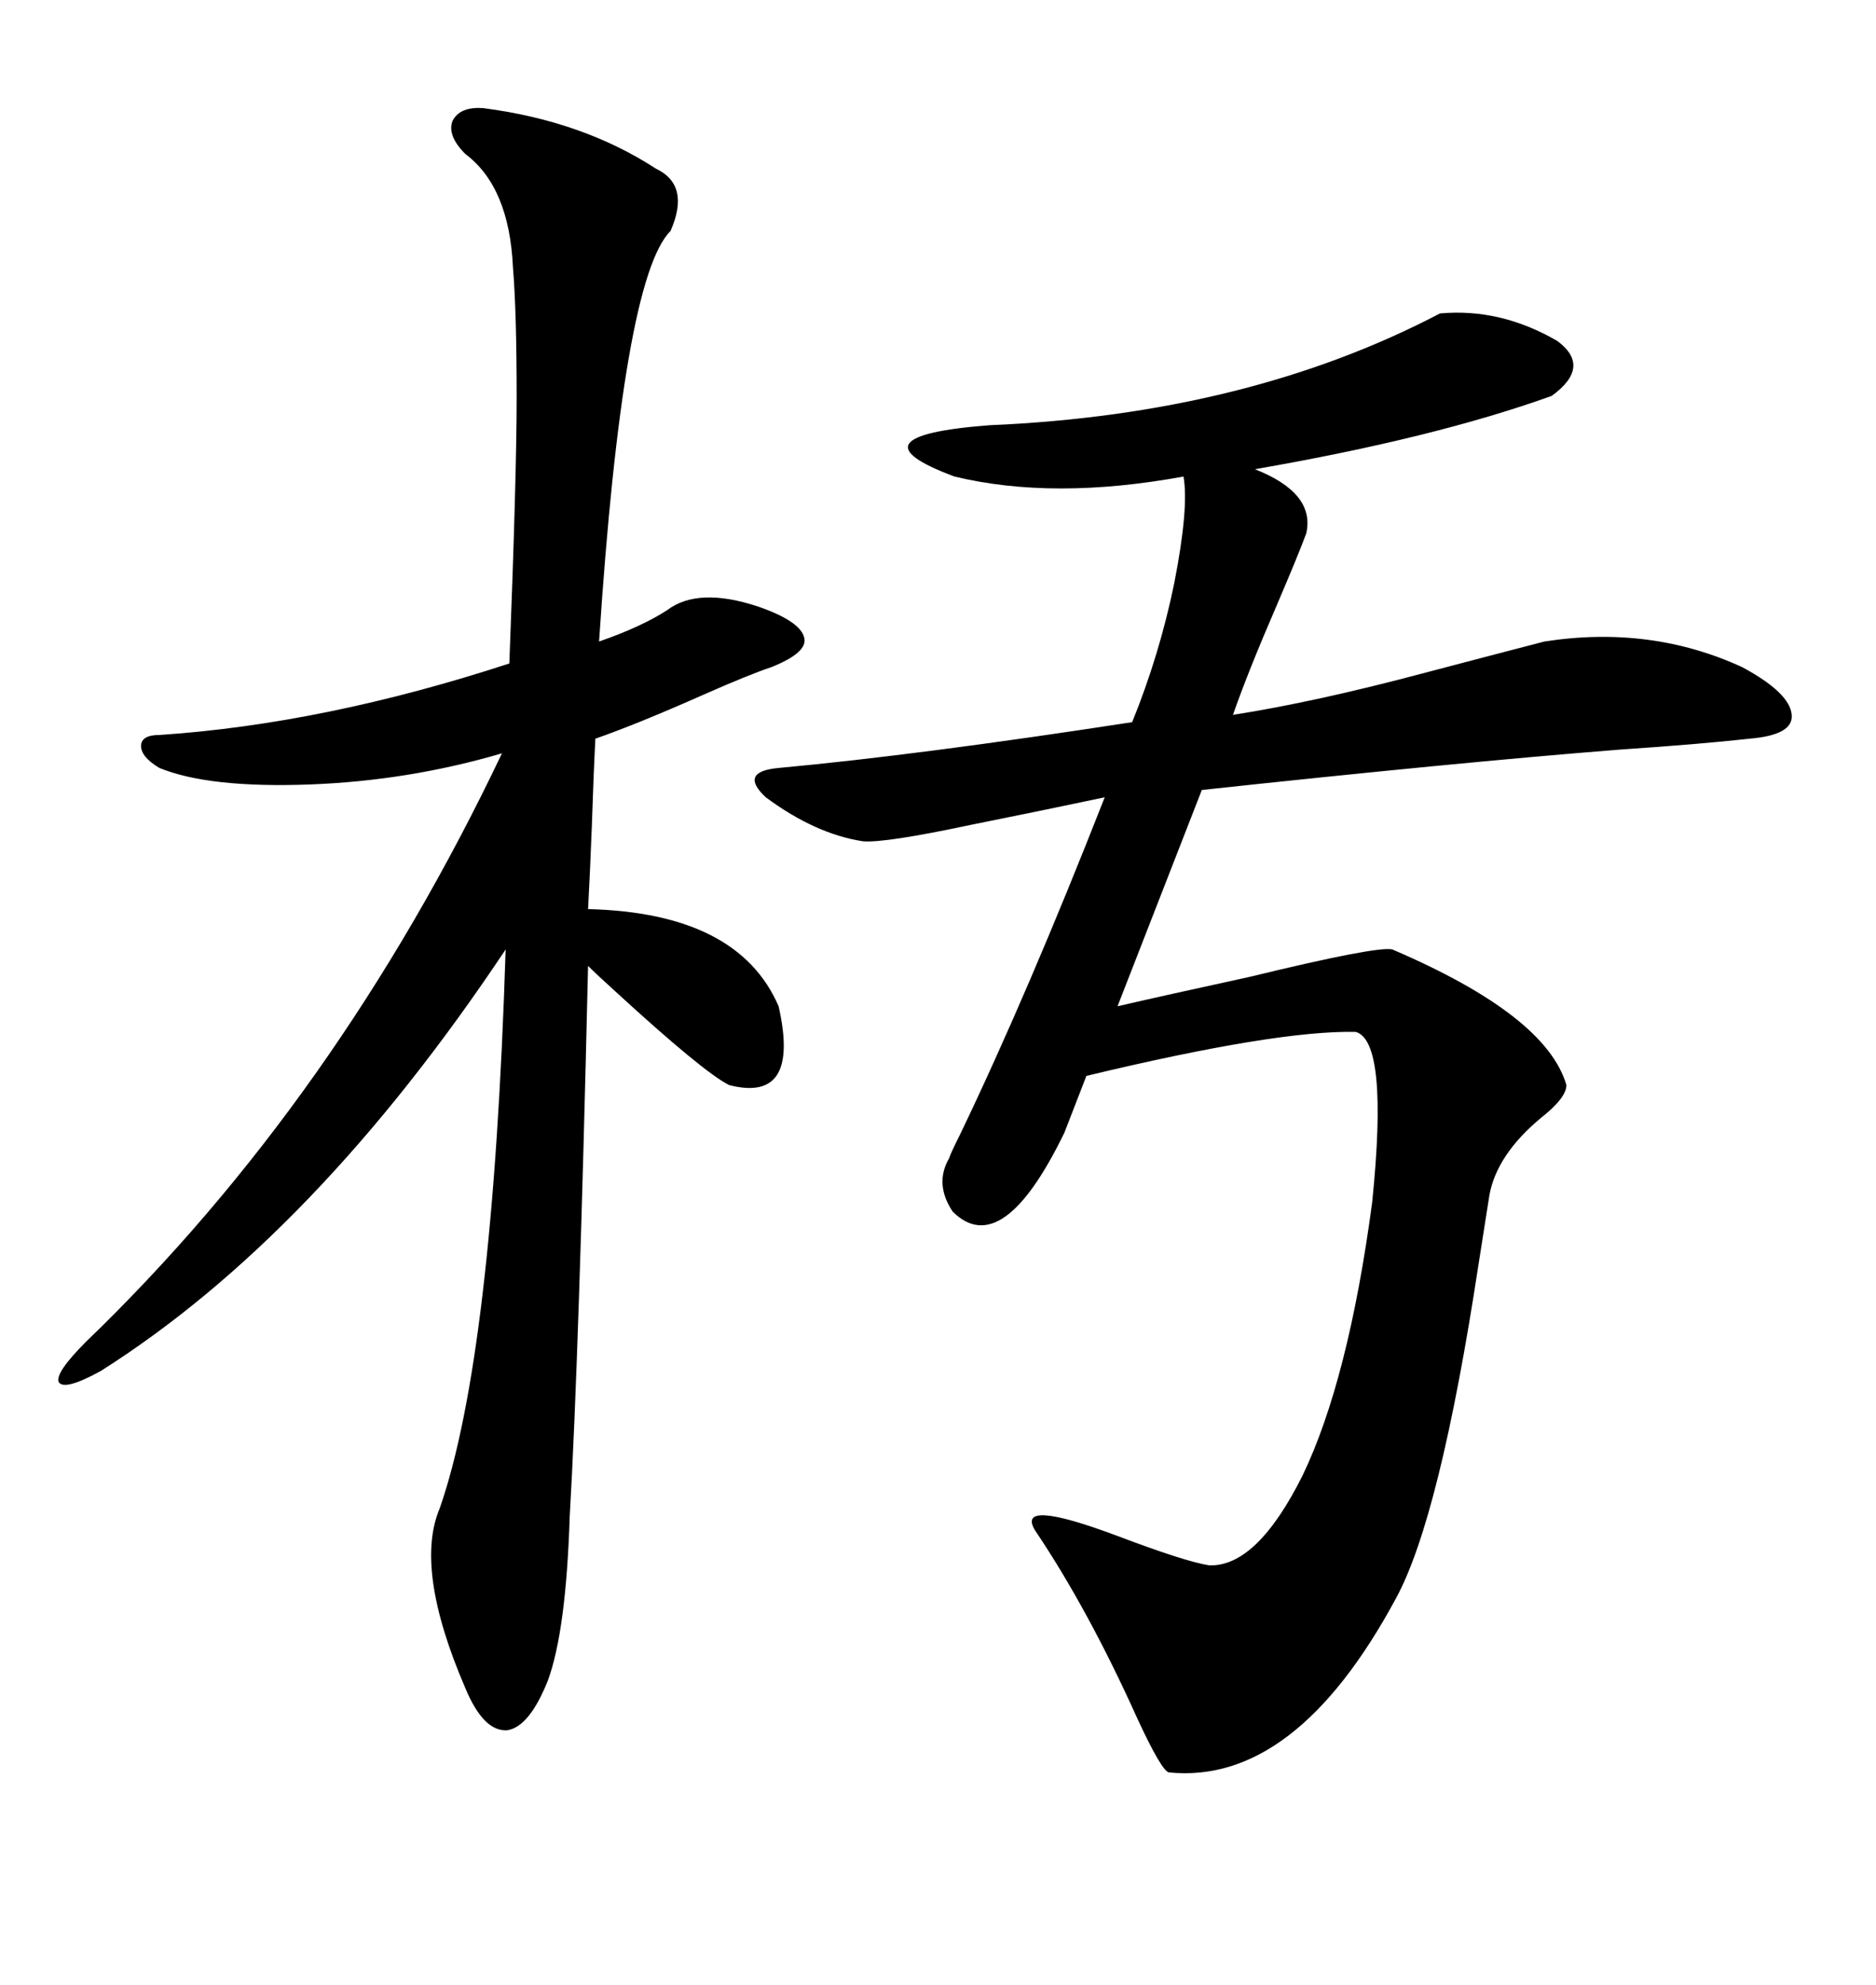 <svg xmlns="http://www.w3.org/2000/svg" xmlns:xlink="http://www.w3.org/1999/xlink" width="300" height="317.285"><path d="M230.27 50.10L230.27 50.10Q239.94 49.22 249.02 54.49L249.02 54.49Q254.59 58.59 248.14 63.28L248.14 63.28Q229.39 70.02 200.68 75L200.68 75Q210.35 78.81 208.89 85.25L208.89 85.25Q207.71 88.48 204.20 96.68L204.20 96.68Q199.51 107.52 197.17 114.26L197.17 114.26Q210.35 112.21 227.93 107.52L227.93 107.52Q239.06 104.59 246.97 102.54L246.97 102.54Q263.96 99.90 278.61 106.64L278.61 106.64Q286.23 110.74 286.52 114.26L286.52 114.26Q286.82 117.48 279.79 118.07L279.79 118.07Q271.88 118.95 258.98 119.82L258.98 119.82Q232.91 121.88 192.19 126.27L192.19 126.27L178.71 160.84Q186.33 159.08 199.80 156.15L199.80 156.15Q220.31 151.17 222.66 151.76L222.66 151.76Q247.27 162.30 250.49 173.44L250.49 173.44Q250.49 175.49 246.39 178.71L246.39 178.71Q239.36 184.57 238.18 191.02L238.18 191.02Q237.60 194.82 236.43 202.15L236.43 202.15Q230.27 242.58 223.24 255.47L223.24 255.47Q207.13 285.35 186.91 283.30L186.91 283.30Q185.74 283.01 181.93 274.80L181.93 274.80Q174.02 257.23 165.53 244.63L165.53 244.63Q162.30 239.36 178.71 245.51L178.71 245.51Q189.55 249.61 193.36 250.20L193.36 250.20Q200.98 250.49 208.30 235.84L208.30 235.84Q215.63 220.61 219.43 192.19L219.43 192.19Q222.07 166.41 216.80 164.94L216.80 164.94Q204.20 164.65 173.73 171.97L173.73 171.97L170.21 181.05Q160.25 201.56 152.34 193.65L152.34 193.65Q149.41 189.26 151.76 185.16L151.76 185.16Q152.05 184.28 153.52 181.35L153.52 181.35Q164.36 158.79 176.66 127.44L176.66 127.44Q166.99 129.49 155.27 131.84L155.27 131.84Q141.50 134.77 137.99 134.47L137.99 134.47Q130.37 133.30 122.46 127.44L122.46 127.44Q118.07 123.34 124.51 122.75L124.51 122.75Q146.78 120.70 181.05 115.43L181.05 115.43Q185.45 104.59 187.79 93.16L187.79 93.16Q190.14 81.15 189.26 76.17L189.26 76.17Q168.46 79.98 152.64 76.17L152.64 76.17Q135.35 69.73 158.20 67.97L158.20 67.97Q199.51 66.21 230.27 50.10ZM77.34 17.29L77.34 17.29Q93.16 19.34 104.88 26.95L104.88 26.95Q110.45 29.59 107.23 36.91L107.23 36.91Q99.61 44.53 95.80 102.54L95.80 102.54Q102.54 100.20 106.64 97.56L106.64 97.56Q111.62 93.75 121.29 96.97L121.29 96.97Q128.03 99.32 128.61 101.95L128.61 101.95Q129.20 104.30 123.34 106.64L123.34 106.64Q119.82 107.81 112.50 111.04L112.50 111.04Q101.95 115.72 95.21 118.07L95.21 118.07Q94.92 123.63 94.63 132.42L94.63 132.42Q94.34 139.75 94.04 145.31L94.04 145.31Q118.07 145.90 124.51 160.84L124.51 160.84Q128.03 176.37 116.60 173.44L116.60 173.44Q112.50 171.39 98.44 158.50L98.44 158.50Q95.21 155.57 94.04 154.39L94.04 154.39Q92.58 217.09 91.11 242.29L91.11 242.29Q90.53 260.74 87.60 268.65L87.60 268.65Q84.67 275.98 81.15 276.56L81.15 276.56Q77.34 276.86 74.41 269.82L74.41 269.82Q66.21 250.78 70.31 241.11L70.31 241.11Q78.81 216.80 80.86 151.76L80.86 151.76Q50.39 197.46 16.11 219.14L16.11 219.14Q10.25 222.36 9.38 220.90L9.38 220.90Q8.79 219.43 13.77 214.45L13.77 214.45Q53.91 175.78 80.27 120.41L80.27 120.41Q65.33 124.80 49.51 125.39L49.51 125.39Q33.40 125.98 25.49 122.75L25.49 122.75Q22.56 121.00 22.56 119.24L22.56 119.24Q22.56 117.48 25.49 117.48L25.49 117.48Q51.86 115.72 81.45 106.05L81.45 106.05Q82.62 75.88 82.62 63.57L82.62 63.57Q82.62 49.80 82.03 42.77L82.03 42.77Q81.45 29.88 74.41 24.61L74.41 24.61Q71.48 21.68 72.36 19.34L72.36 19.34Q73.54 16.99 77.34 17.29Z"/></svg>